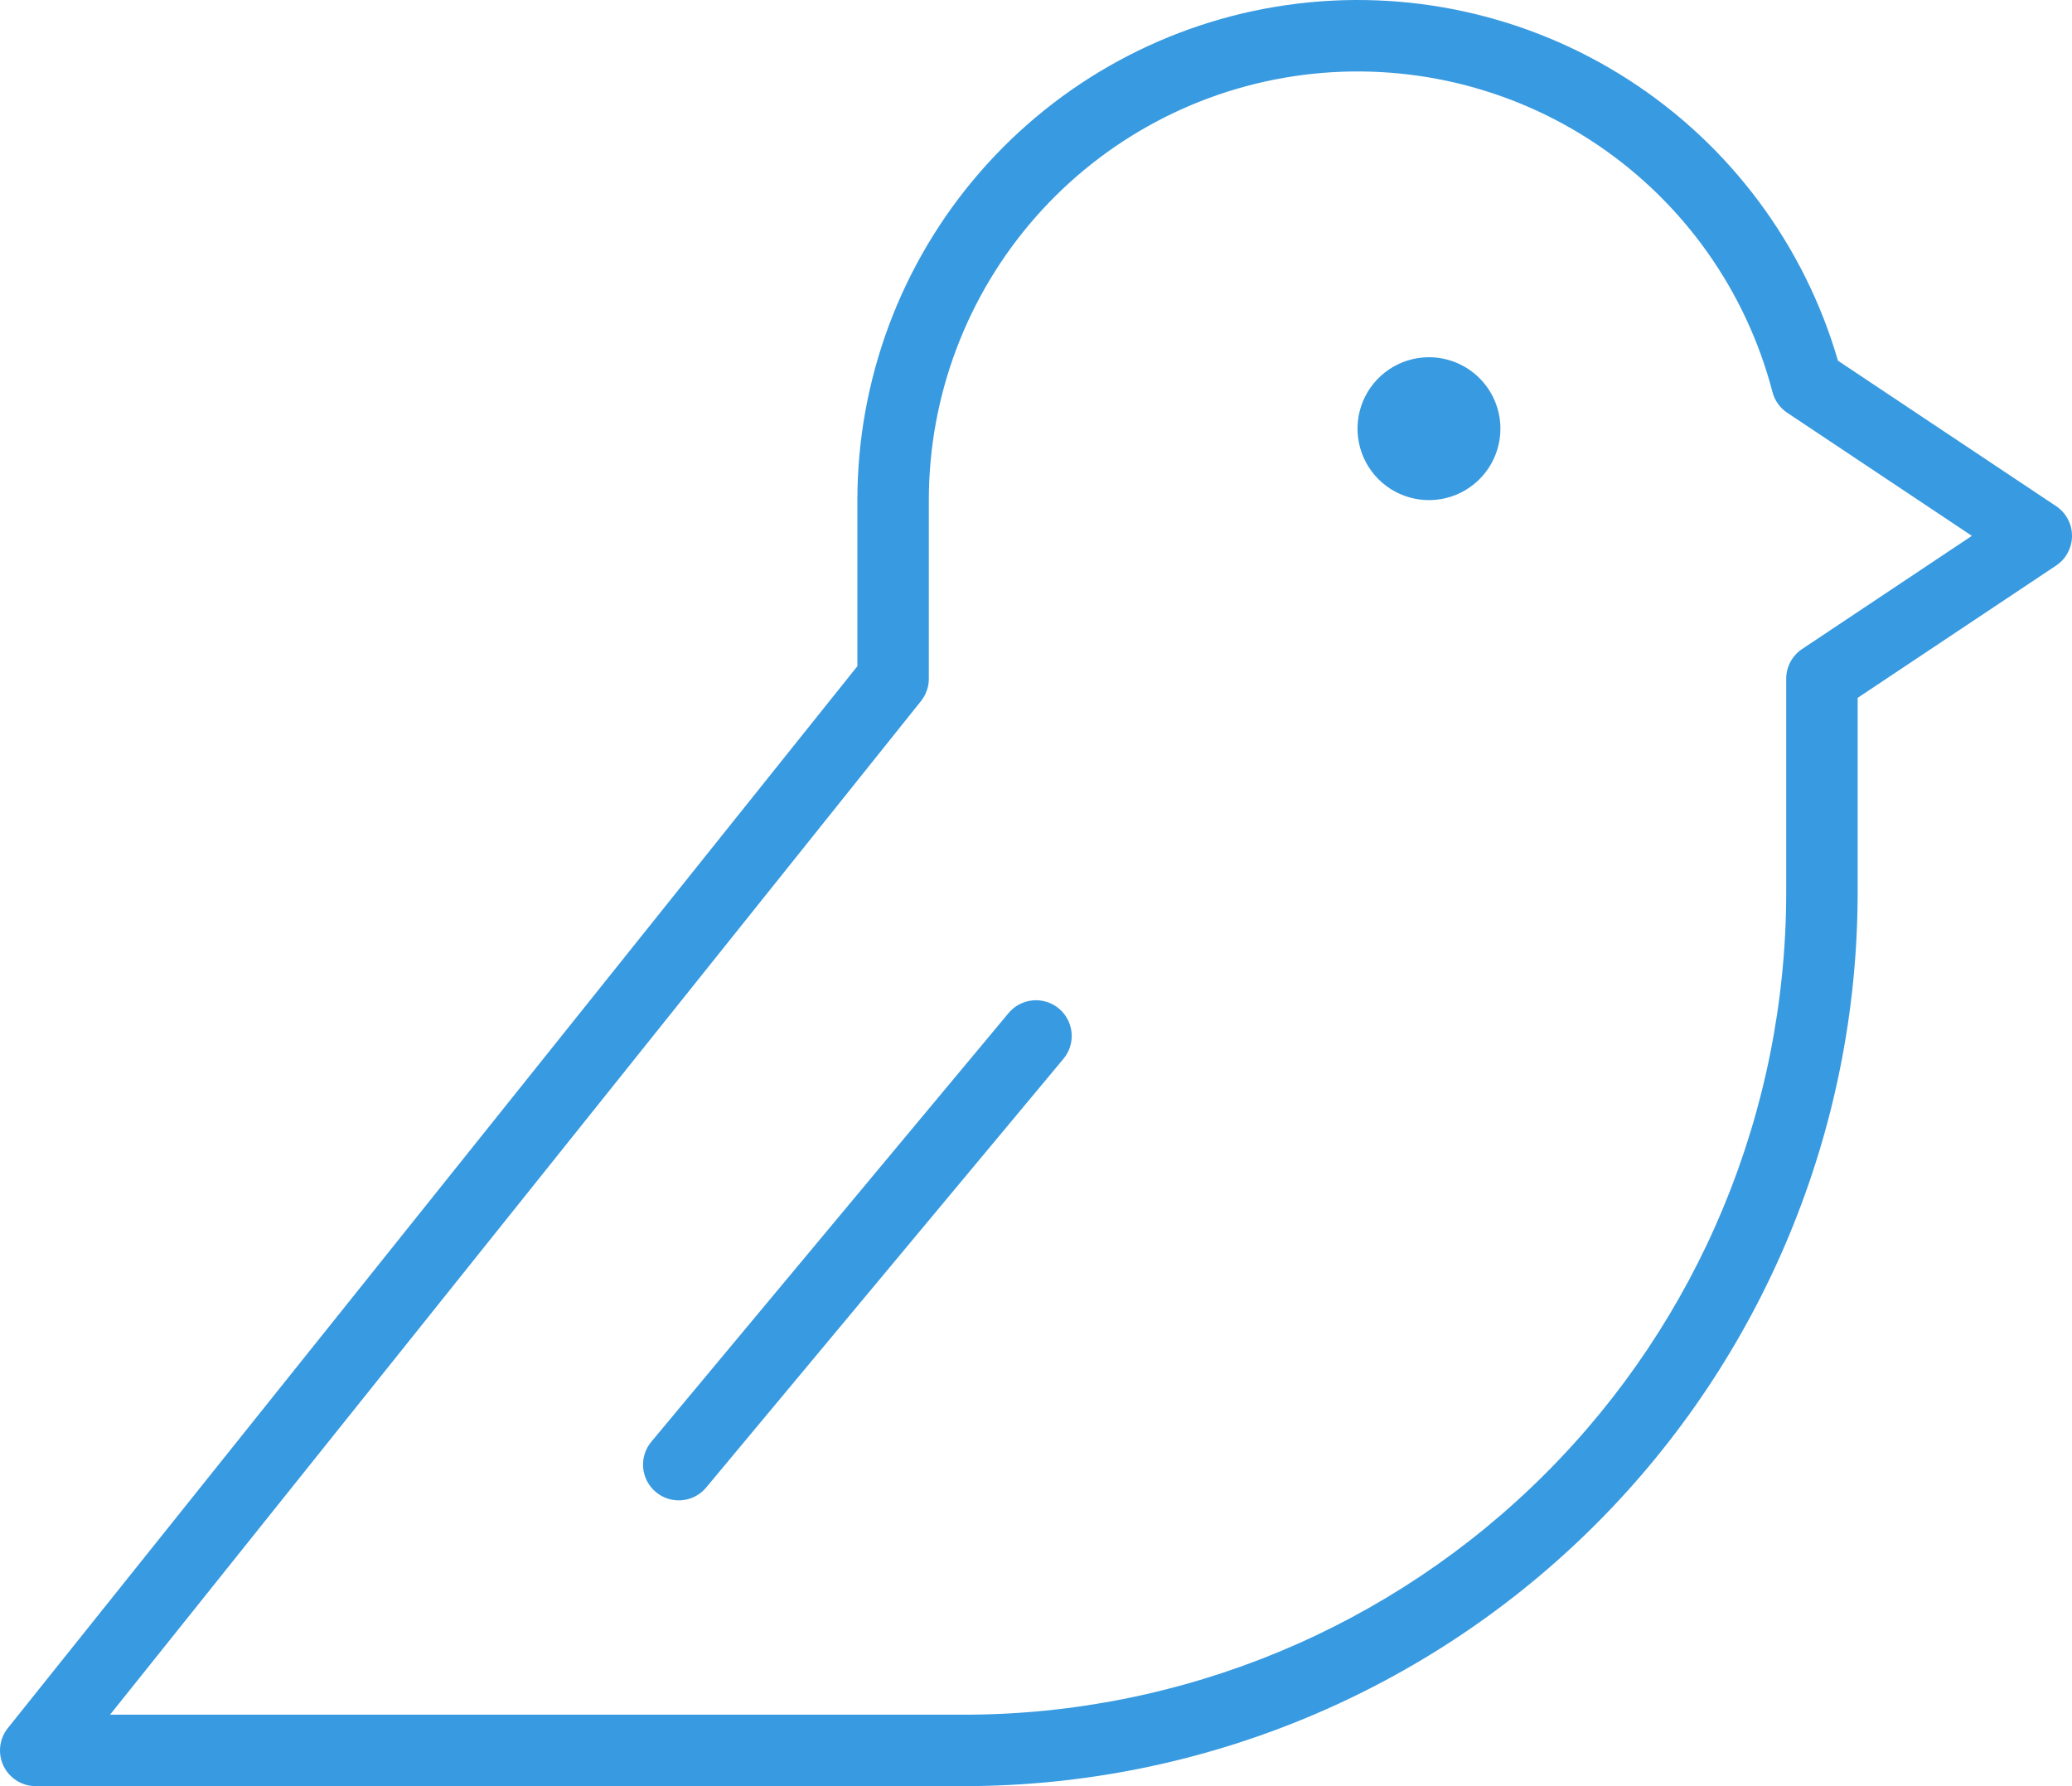 <svg width="116" height="100" viewBox="0 0 116 100" fill="none" xmlns="http://www.w3.org/2000/svg">
<path d="M84 24C84 24.791 83.765 25.565 83.326 26.222C82.886 26.88 82.261 27.393 81.531 27.696C80.8 27.998 79.995 28.078 79.219 27.923C78.444 27.769 77.731 27.388 77.171 26.828C76.612 26.269 76.231 25.556 76.077 24.78C75.922 24.005 76.002 23.2 76.304 22.469C76.607 21.738 77.12 21.114 77.778 20.674C78.435 20.235 79.209 20 80 20C80.525 20 81.045 20.104 81.531 20.305C82.016 20.506 82.457 20.8 82.828 21.172C83.2 21.543 83.494 21.984 83.695 22.469C83.896 22.955 84 23.475 84 24ZM56.463 56.72L36.463 80.72C36.295 80.921 36.168 81.154 36.09 81.405C36.012 81.656 35.984 81.92 36.008 82.181C36.032 82.443 36.107 82.697 36.229 82.93C36.351 83.162 36.518 83.368 36.72 83.537C36.921 83.705 37.154 83.832 37.405 83.91C37.656 83.988 37.92 84.016 38.181 83.992C38.443 83.968 38.697 83.893 38.93 83.771C39.162 83.649 39.368 83.482 39.536 83.28L59.536 59.28C59.705 59.078 59.831 58.846 59.91 58.595C59.988 58.344 60.016 58.08 59.992 57.819C59.968 57.557 59.893 57.303 59.771 57.07C59.649 56.838 59.482 56.632 59.28 56.463C59.078 56.295 58.845 56.169 58.595 56.09C58.344 56.012 58.08 55.984 57.819 56.008C57.557 56.032 57.303 56.107 57.07 56.229C56.838 56.351 56.631 56.518 56.463 56.72ZM116 30C116 30.329 115.919 30.654 115.763 30.944C115.608 31.234 115.383 31.482 115.109 31.664L104 39.07V50C103.985 63.256 98.712 75.965 89.339 85.339C79.965 94.712 67.256 99.985 54 100H2C1.623 100 1.254 99.894 0.935 99.693C0.616 99.493 0.36 99.206 0.197 98.866C0.034 98.527 -0.03 98.148 0.013 97.774C0.056 97.399 0.203 97.045 0.438 96.751L48 37.298V28C48.001 21.257 50.435 14.74 54.855 9.647C59.276 4.555 65.385 1.228 72.061 0.279C78.738 -0.67 85.532 0.821 91.197 4.48C96.862 8.138 101.016 13.718 102.897 20.194L115.109 28.336C115.383 28.519 115.608 28.766 115.763 29.056C115.919 29.347 116 29.671 116 30ZM110.394 30L100.057 23.108C99.648 22.836 99.354 22.422 99.231 21.947C97.758 16.299 94.277 11.381 89.441 8.113C84.604 4.846 78.742 3.453 72.952 4.195C67.163 4.937 61.842 7.763 57.985 12.145C54.129 16.526 52.001 22.163 52 28V38C52 38.454 51.845 38.895 51.561 39.25L6.161 96H54C66.196 95.986 77.888 91.135 86.511 82.512C95.135 73.888 99.986 62.196 100 50V38C100 37.671 100.081 37.347 100.236 37.056C100.392 36.766 100.616 36.519 100.89 36.336L110.394 30Z" fill="#389AE0"/>
</svg>

